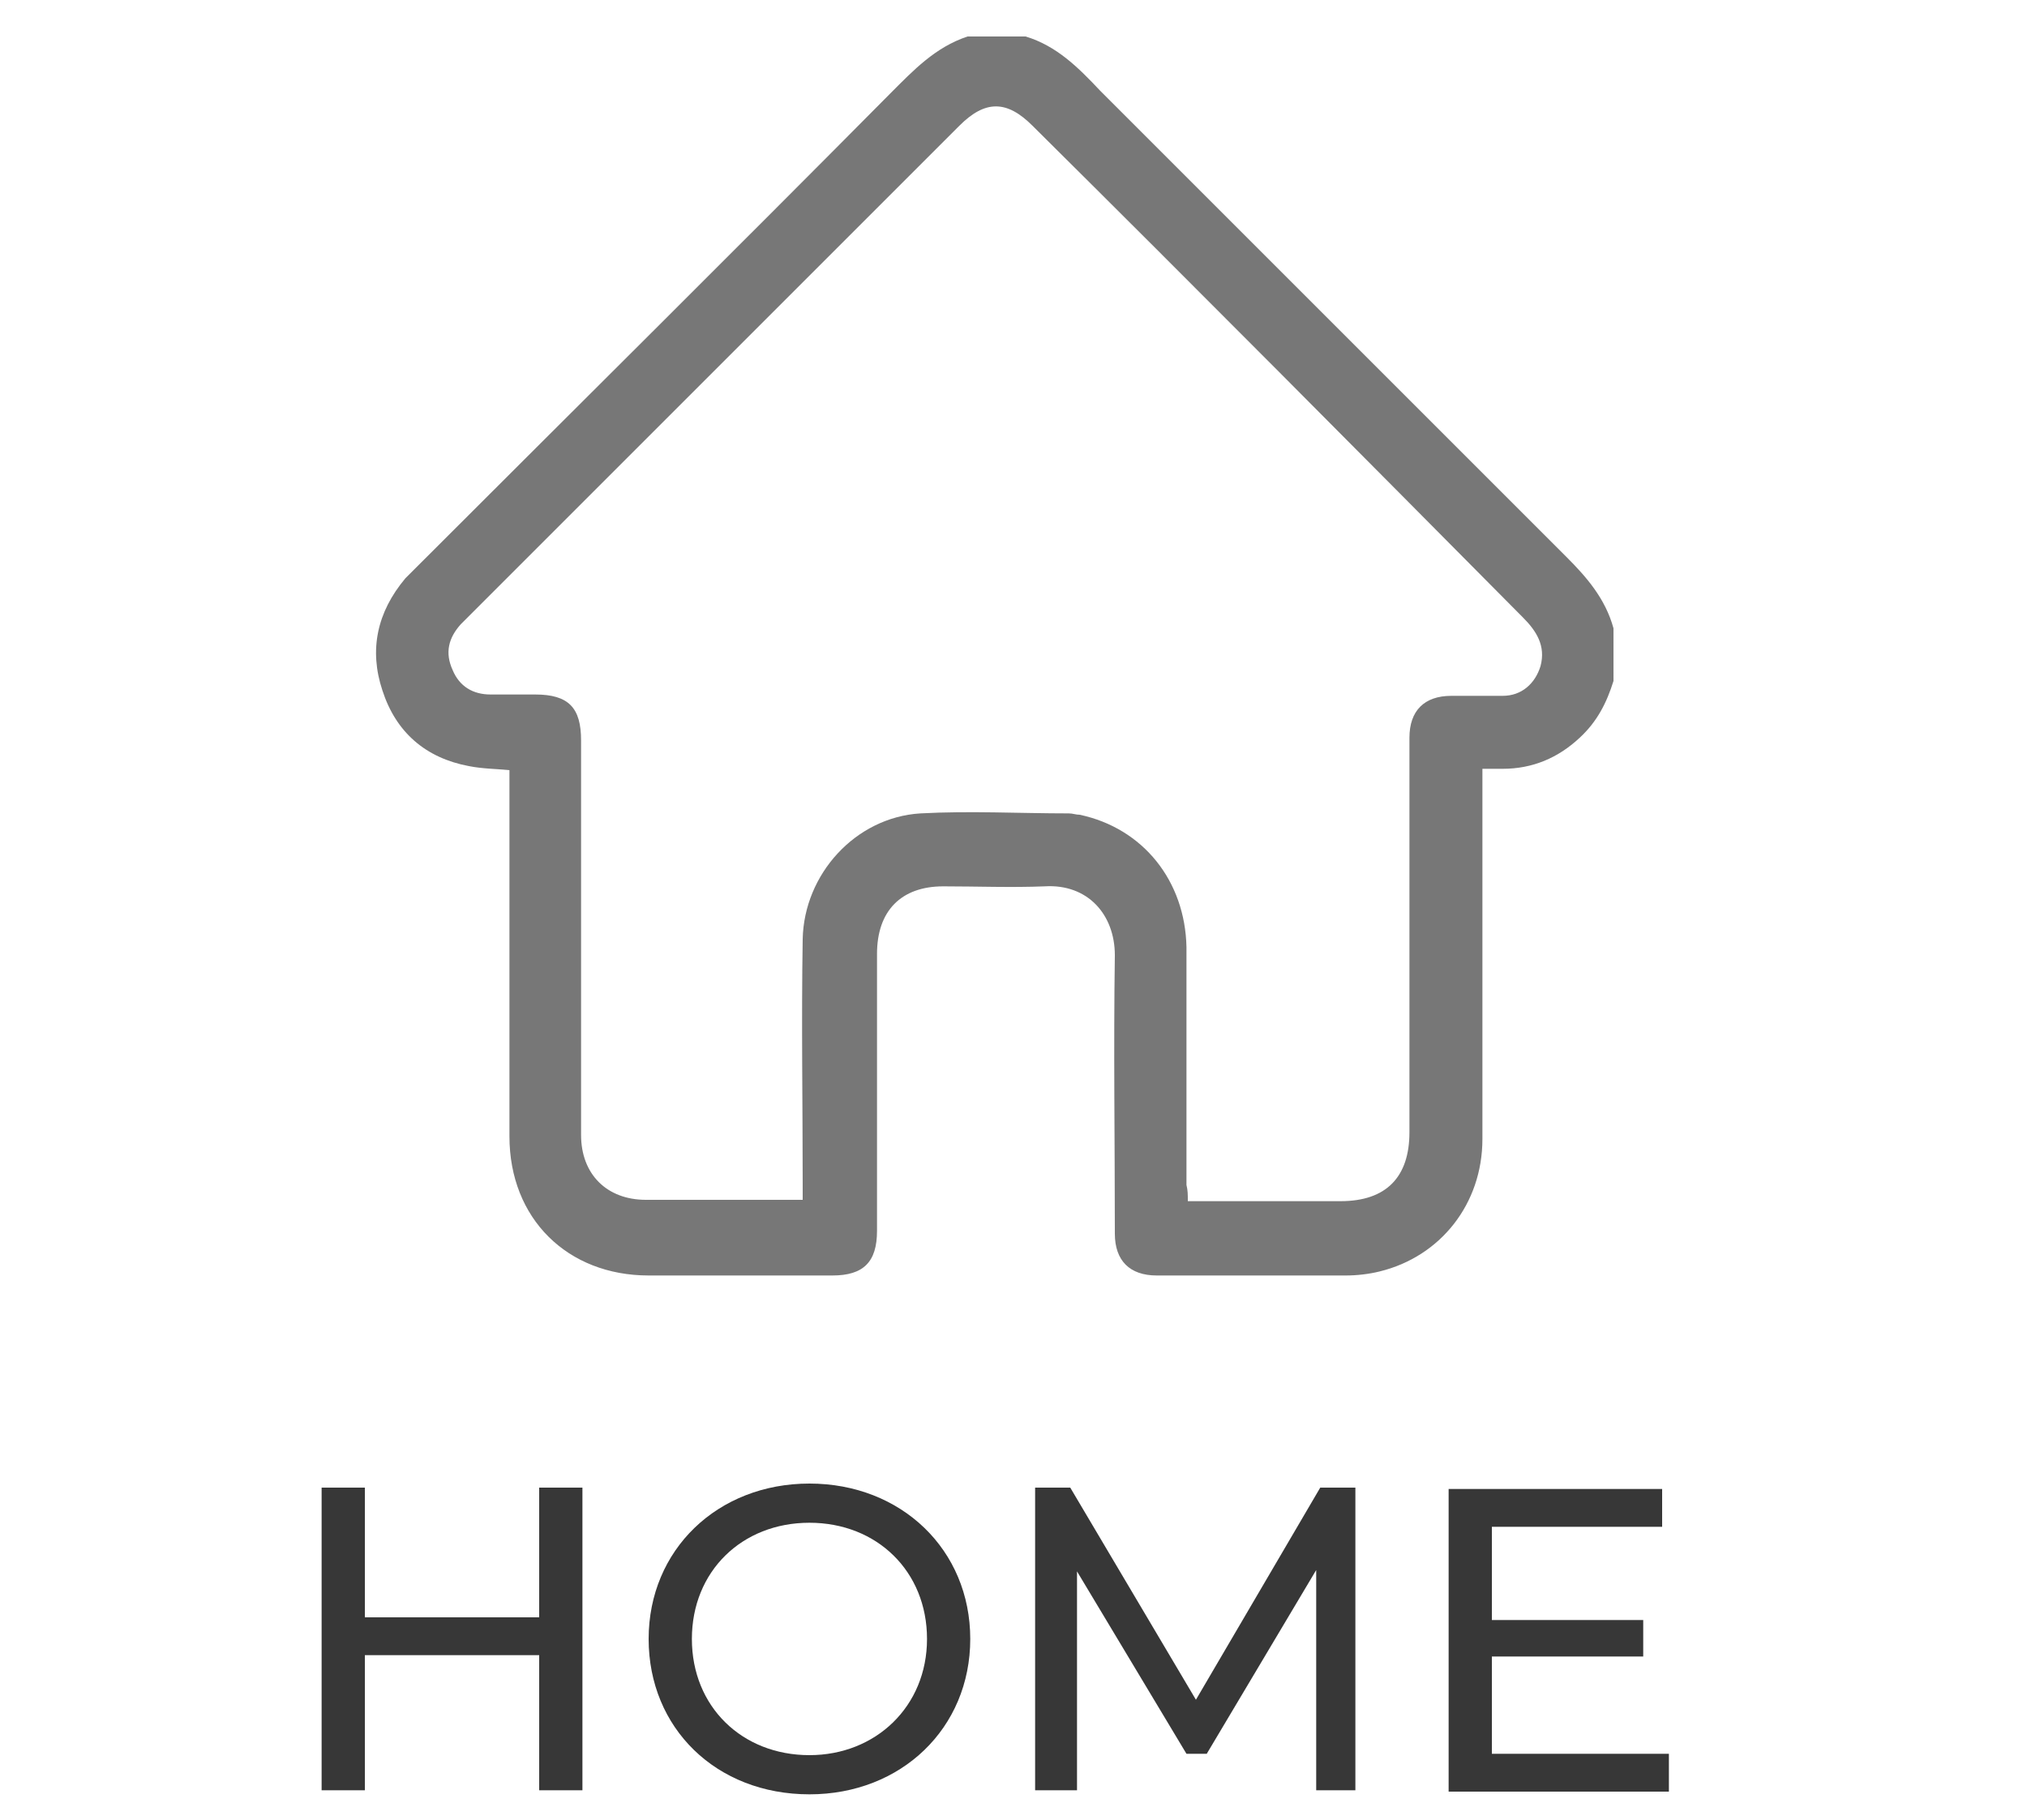 <?xml version="1.0" encoding="utf-8"?>
<!-- Generator: Adobe Illustrator 25.3.1, SVG Export Plug-In . SVG Version: 6.00 Build 0)  -->
<svg version="1.1" id="Layer_1" xmlns="http://www.w3.org/2000/svg" xmlns:xlink="http://www.w3.org/1999/xlink" x="0px" y="0px"
	 viewBox="0 0 150 134.7" style="enable-background:new 0 0 150 134.7;" xml:space="preserve">
<style type="text/css">
	.st0{fill:#777777;}
	.st1{fill:#373737;}
</style>
<path class="st0" d="M119.4,50.4c-0.5,1.6-1.2,3-2.5,4.2c-1.6,1.5-3.5,2.3-5.7,2.3c-0.4,0-0.9,0-1.5,0c0,0.4,0,0.7,0,1.1
	c0,8.8,0,17.6,0,26.3c0,4.8-3.1,8.7-7.6,9.8c-0.8,0.2-1.7,0.3-2.5,0.3c-4.7,0-9.3,0-14,0c-2,0-3.1-1.1-3.1-3.1
	c0-6.9-0.1-13.7,0-20.6c0-3-2-5.3-5.2-5.1c-2.5,0.1-5,0-7.5,0c-3.1,0-4.9,1.8-4.9,5c0,6.8,0,13.7,0,20.5c0,2.3-1,3.3-3.3,3.3
	c-4.5,0-9.1,0-13.6,0c-6,0-10.3-4.2-10.3-10.3c0-8.7,0-17.3,0-26c0-0.4,0-0.7,0-1.1c-1-0.1-2-0.1-3-0.3c-3.2-0.6-5.4-2.5-6.4-5.6
	c-1-3-0.4-5.8,1.7-8.3c0.3-0.3,0.6-0.6,0.9-0.9c11.7-11.7,23.4-23.3,35-35c1.7-1.7,3.3-3.4,5.7-4.2c1.4,0,2.9,0,4.3,0
	c2.3,0.7,3.9,2.3,5.5,4c11.5,11.5,23,23,34.5,34.5c1.5,1.5,2.9,3.1,3.5,5.3C119.4,47.7,119.4,49,119.4,50.4z M87.9,88.9
	c0.4,0,0.7,0,1,0c3.4,0,6.9,0,10.3,0c3.4,0,5.1-1.8,5.1-5.1c0-9.7,0-19.5,0-29.2c0-2,1.1-3.1,3.1-3.1c1.3,0,2.5,0,3.8,0
	c1.4,0,2.4-0.9,2.8-2.2c0.4-1.5-0.3-2.6-1.3-3.6C100.7,33.6,88.6,21.4,76.4,9.3c-1.9-1.9-3.5-1.9-5.4,0
	C60.2,20.1,49.4,30.9,38.6,41.7c-1.5,1.5-3,3-4.5,4.5c-0.9,1-1.2,2.1-0.6,3.4c0.5,1.2,1.5,1.8,2.8,1.8c1.1,0,2.2,0,3.3,0
	c2.5,0,3.4,1,3.4,3.4c0,9.7,0,19.5,0,29.2c0,2.9,1.9,4.8,4.8,4.8c3.6,0,7.2,0,10.7,0c0.3,0,0.6,0,0.9,0c0-0.4,0-0.8,0-1.1
	c0-6.1-0.1-12.1,0-18.2c0.1-4.8,3.9-9,8.7-9.3c3.7-0.2,7.3,0,11,0c0.3,0,0.5,0.1,0.8,0.1c4.7,1,7.8,4.9,7.9,9.8c0,5.9,0,11.8,0,17.6
	C87.9,88.1,87.9,88.4,87.9,88.9z"/>
<g>
	<path class="st1" d="M43.1,110.1v22.4h-3.2v-10H27v10h-3.2v-22.4H27v9.6h12.9v-9.6H43.1z"/>
	<path class="st1" d="M48,121.3c0-6.6,5.1-11.5,11.9-11.5c6.8,0,11.9,4.9,11.9,11.5s-5.1,11.5-11.9,11.5C53,132.8,48,127.9,48,121.3
		z M68.6,121.3c0-5-3.7-8.6-8.7-8.6c-5,0-8.7,3.6-8.7,8.6s3.7,8.6,8.7,8.6C64.8,129.9,68.6,126.3,68.6,121.3z"/>
	<path class="st1" d="M97.4,132.5l0-16.3l-8.1,13.6h-1.5l-8.1-13.5v16.2h-3.1v-22.4h2.6l9.3,15.7l9.2-15.7h2.6l0,22.4H97.4z"/>
	<path class="st1" d="M123.5,129.8v2.8h-16.3v-22.4H123v2.8h-12.6v6.9h11.2v2.7h-11.2v7.2H123.5z"/>
</g>
</svg>

